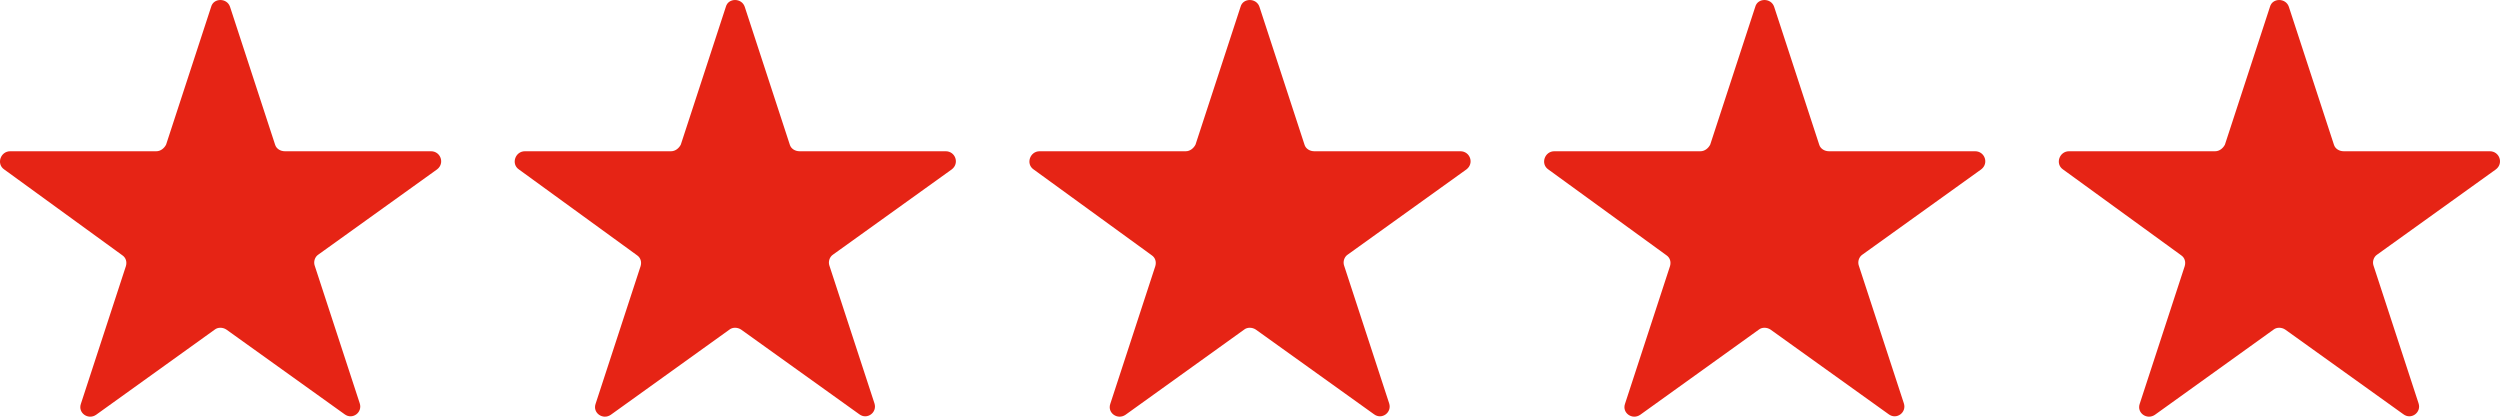 <?xml version="1.0" encoding="UTF-8"?>
<svg xmlns="http://www.w3.org/2000/svg" width="102" height="17" viewBox="0 0 102 17" fill="none">
  <path d="M9.385 0.277L11.223 5.9C11.273 6.073 11.447 6.171 11.621 6.171H17.583C17.981 6.171 18.155 6.665 17.832 6.911L12.987 10.388C12.838 10.487 12.789 10.684 12.838 10.832L14.677 16.455C14.801 16.825 14.379 17.145 14.056 16.899L9.236 13.446C9.087 13.348 8.888 13.348 8.764 13.446L3.92 16.924C3.597 17.145 3.174 16.85 3.299 16.48L5.137 10.857C5.187 10.684 5.137 10.512 4.988 10.413L0.168 6.911C-0.155 6.689 0.019 6.171 0.417 6.171H6.379C6.553 6.171 6.702 6.048 6.777 5.9L8.615 0.277C8.714 -0.092 9.261 -0.092 9.385 0.277Z" fill="#E62415"></path>
  <path d="M51.385 0.277L53.223 5.9C53.273 6.073 53.447 6.171 53.621 6.171H59.583C59.981 6.171 60.155 6.665 59.832 6.911L54.987 10.388C54.838 10.487 54.788 10.684 54.838 10.832L56.677 16.455C56.801 16.825 56.379 17.145 56.056 16.899L51.236 13.446C51.087 13.348 50.888 13.348 50.764 13.446L45.92 16.924C45.597 17.145 45.174 16.85 45.299 16.48L47.137 10.857C47.187 10.684 47.137 10.512 46.988 10.413L42.168 6.911C41.845 6.689 42.019 6.171 42.417 6.171H48.379C48.553 6.171 48.702 6.048 48.777 5.9L50.615 0.277C50.714 -0.092 51.261 -0.092 51.385 0.277Z" fill="#E62415"></path>
  <path d="M30.385 0.277L32.223 5.9C32.273 6.073 32.447 6.171 32.621 6.171H38.583C38.981 6.171 39.155 6.665 38.832 6.911L33.987 10.388C33.838 10.487 33.788 10.684 33.838 10.832L35.677 16.455C35.801 16.825 35.379 17.145 35.056 16.899L30.236 13.446C30.087 13.348 29.888 13.348 29.764 13.446L24.92 16.924C24.597 17.145 24.174 16.85 24.299 16.48L26.137 10.857C26.187 10.684 26.137 10.512 25.988 10.413L21.168 6.911C20.845 6.689 21.019 6.171 21.417 6.171H27.379C27.553 6.171 27.702 6.048 27.777 5.9L29.615 0.277C29.714 -0.092 30.261 -0.092 30.385 0.277Z" fill="#E62415"></path>
  <path d="M72.385 0.277L74.223 5.9C74.273 6.073 74.447 6.171 74.621 6.171H80.583C80.981 6.171 81.155 6.665 80.832 6.911L75.987 10.388C75.838 10.487 75.788 10.684 75.838 10.832L77.677 16.455C77.801 16.825 77.379 17.145 77.055 16.899L72.236 13.446C72.087 13.348 71.888 13.348 71.764 13.446L66.92 16.924C66.597 17.145 66.174 16.85 66.299 16.48L68.137 10.857C68.187 10.684 68.137 10.512 67.988 10.413L63.168 6.911C62.845 6.689 63.019 6.171 63.417 6.171H69.379C69.553 6.171 69.702 6.048 69.777 5.9L71.615 0.277C71.714 -0.092 72.261 -0.092 72.385 0.277Z" fill="#E62415"></path>
  <path d="M93.385 0.277L95.223 5.9C95.273 6.073 95.447 6.171 95.621 6.171H101.583C101.981 6.171 102.155 6.665 101.832 6.911L96.987 10.388C96.838 10.487 96.788 10.684 96.838 10.832L98.677 16.455C98.801 16.825 98.379 17.145 98.055 16.899L93.236 13.446C93.087 13.348 92.888 13.348 92.764 13.446L87.92 16.924C87.597 17.145 87.174 16.85 87.299 16.48L89.137 10.857C89.187 10.684 89.137 10.512 88.988 10.413L84.168 6.911C83.845 6.689 84.019 6.171 84.417 6.171H90.379C90.553 6.171 90.702 6.048 90.777 5.9L92.615 0.277C92.714 -0.092 93.261 -0.092 93.385 0.277Z" fill="#E62415"></path>
</svg>
